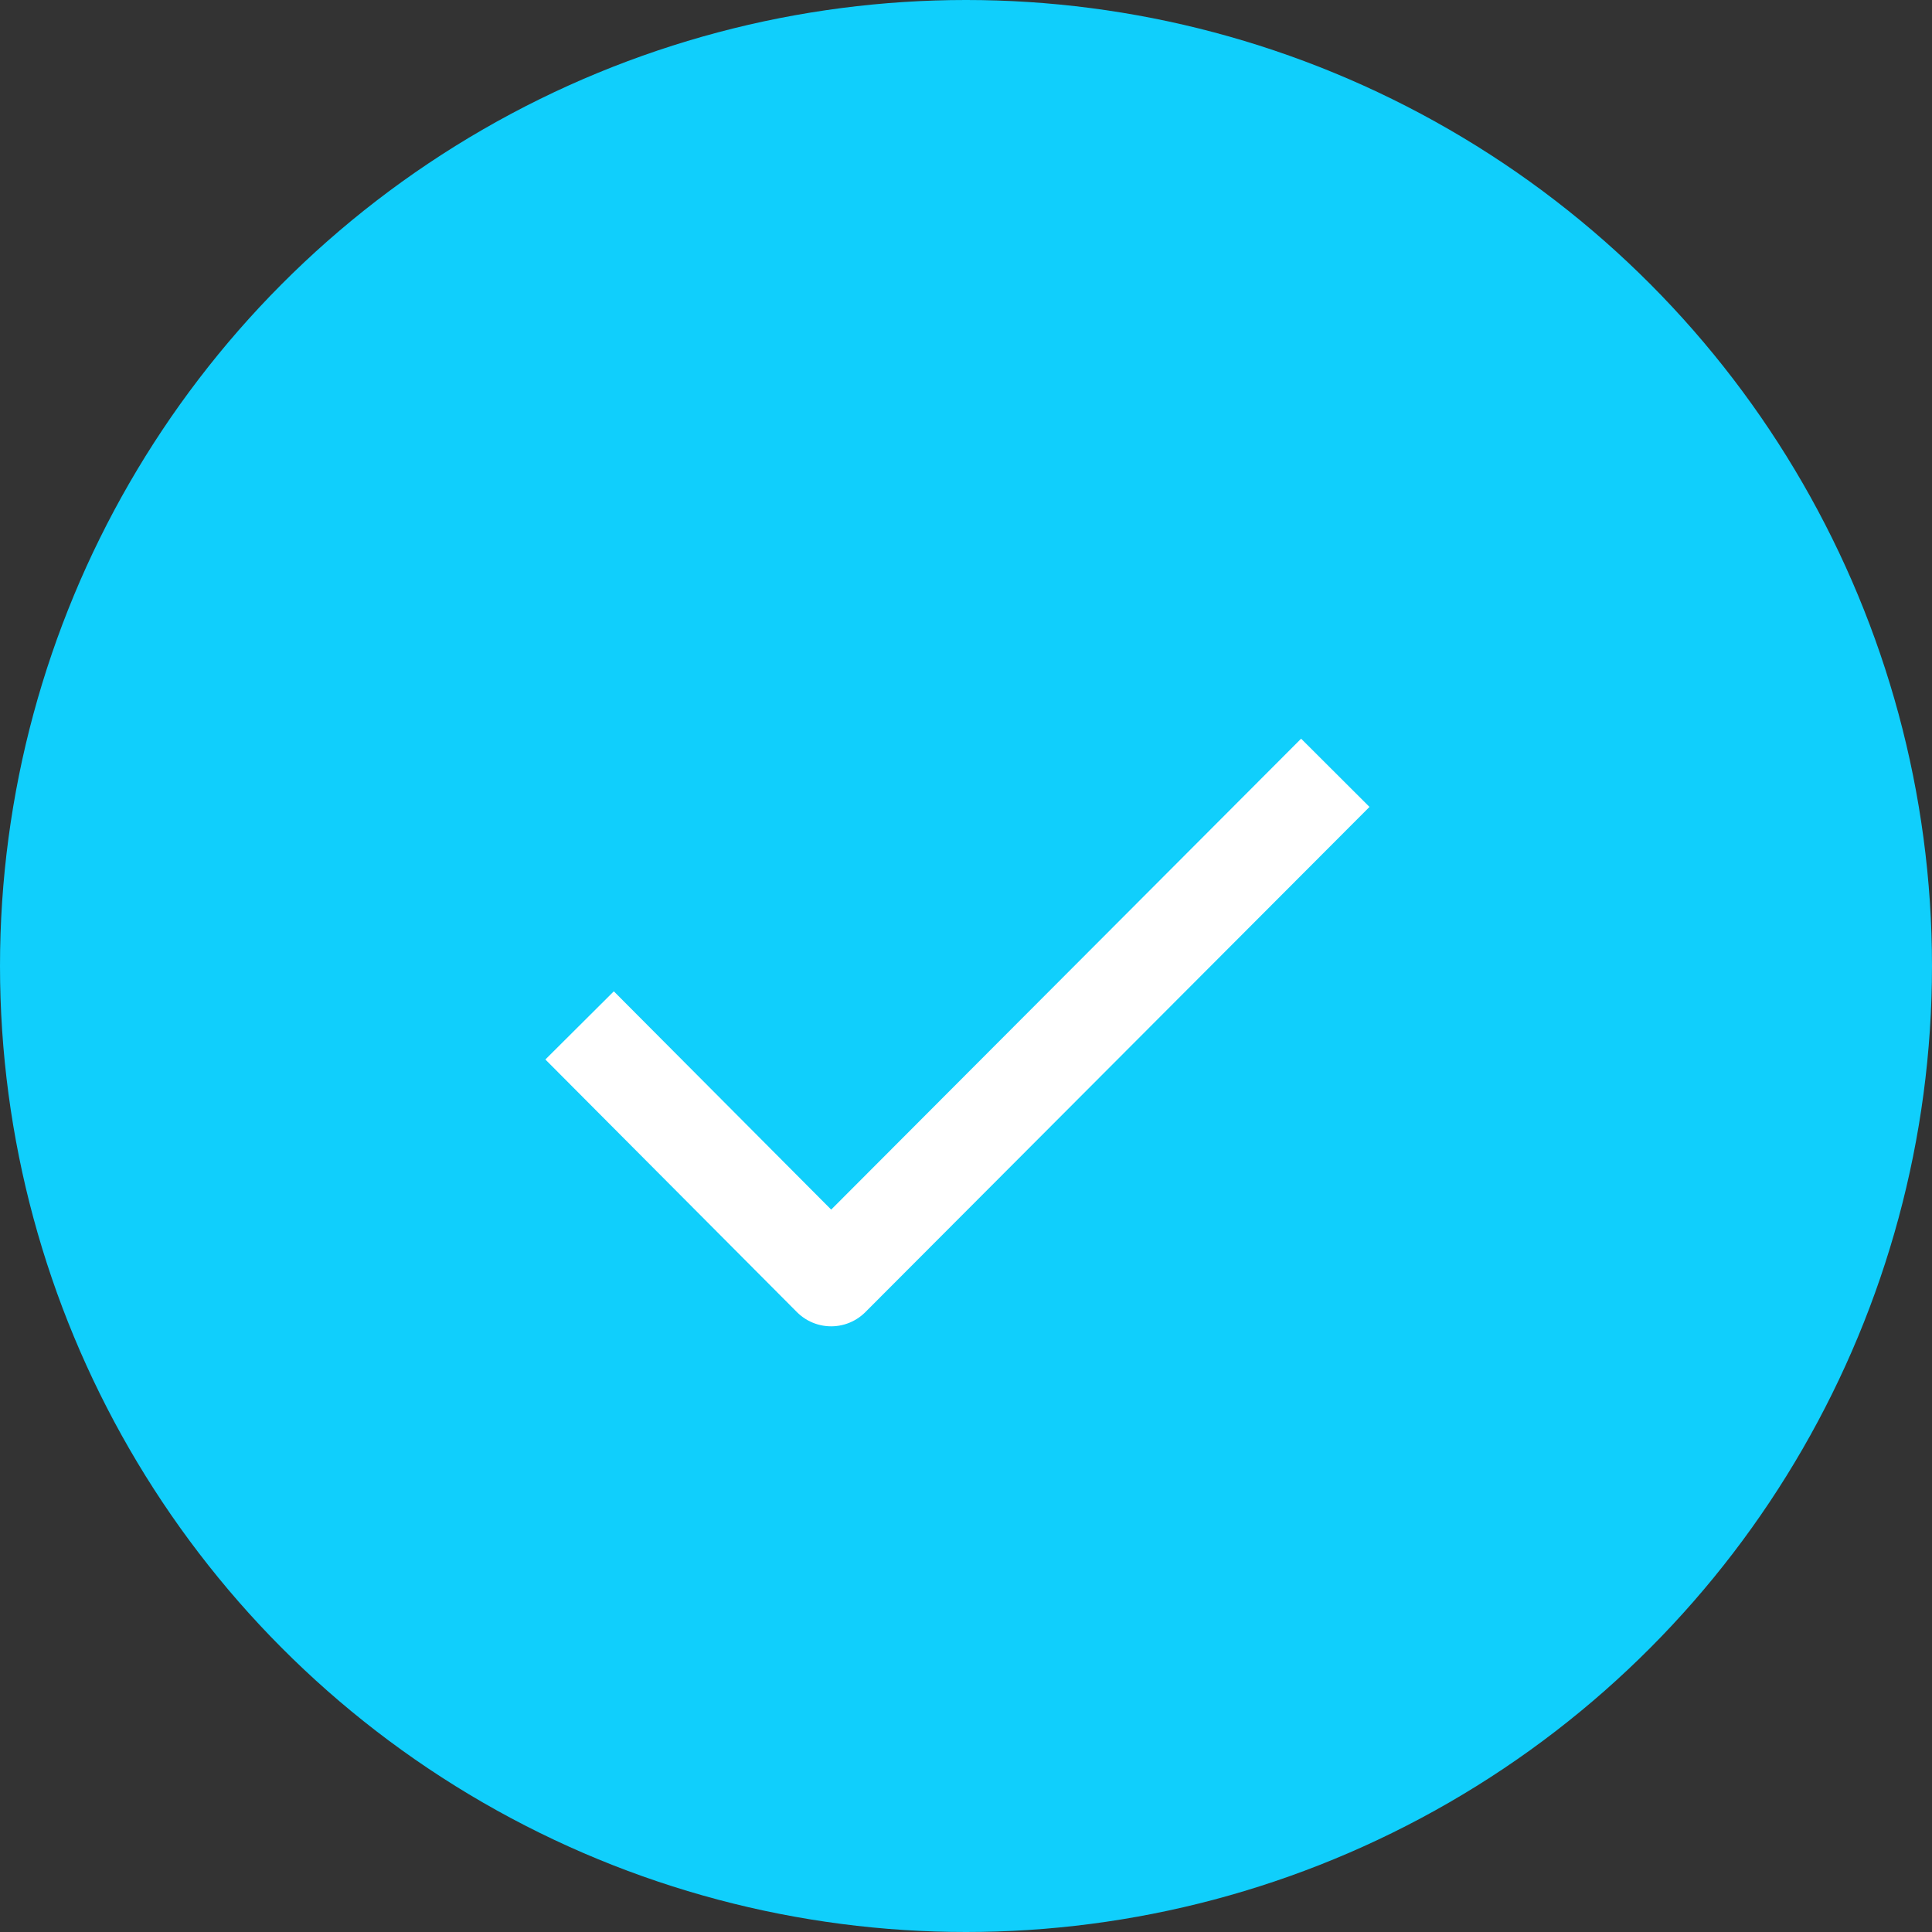 <svg width="20" height="20" viewBox="0 0 20 20" fill="none" xmlns="http://www.w3.org/2000/svg">
<rect x="0" y="0" width="20" height="20" fill="#333333" stroke="none"/>
<circle cx="10" cy="10" r="10" fill="#10CFFC"/>
<path d="M6 10.615L8.604 13.23L13.823 8" stroke="white" strokeWidth="1.5" strokeLinecap="round" stroke-linejoin="round"/>
</svg>
